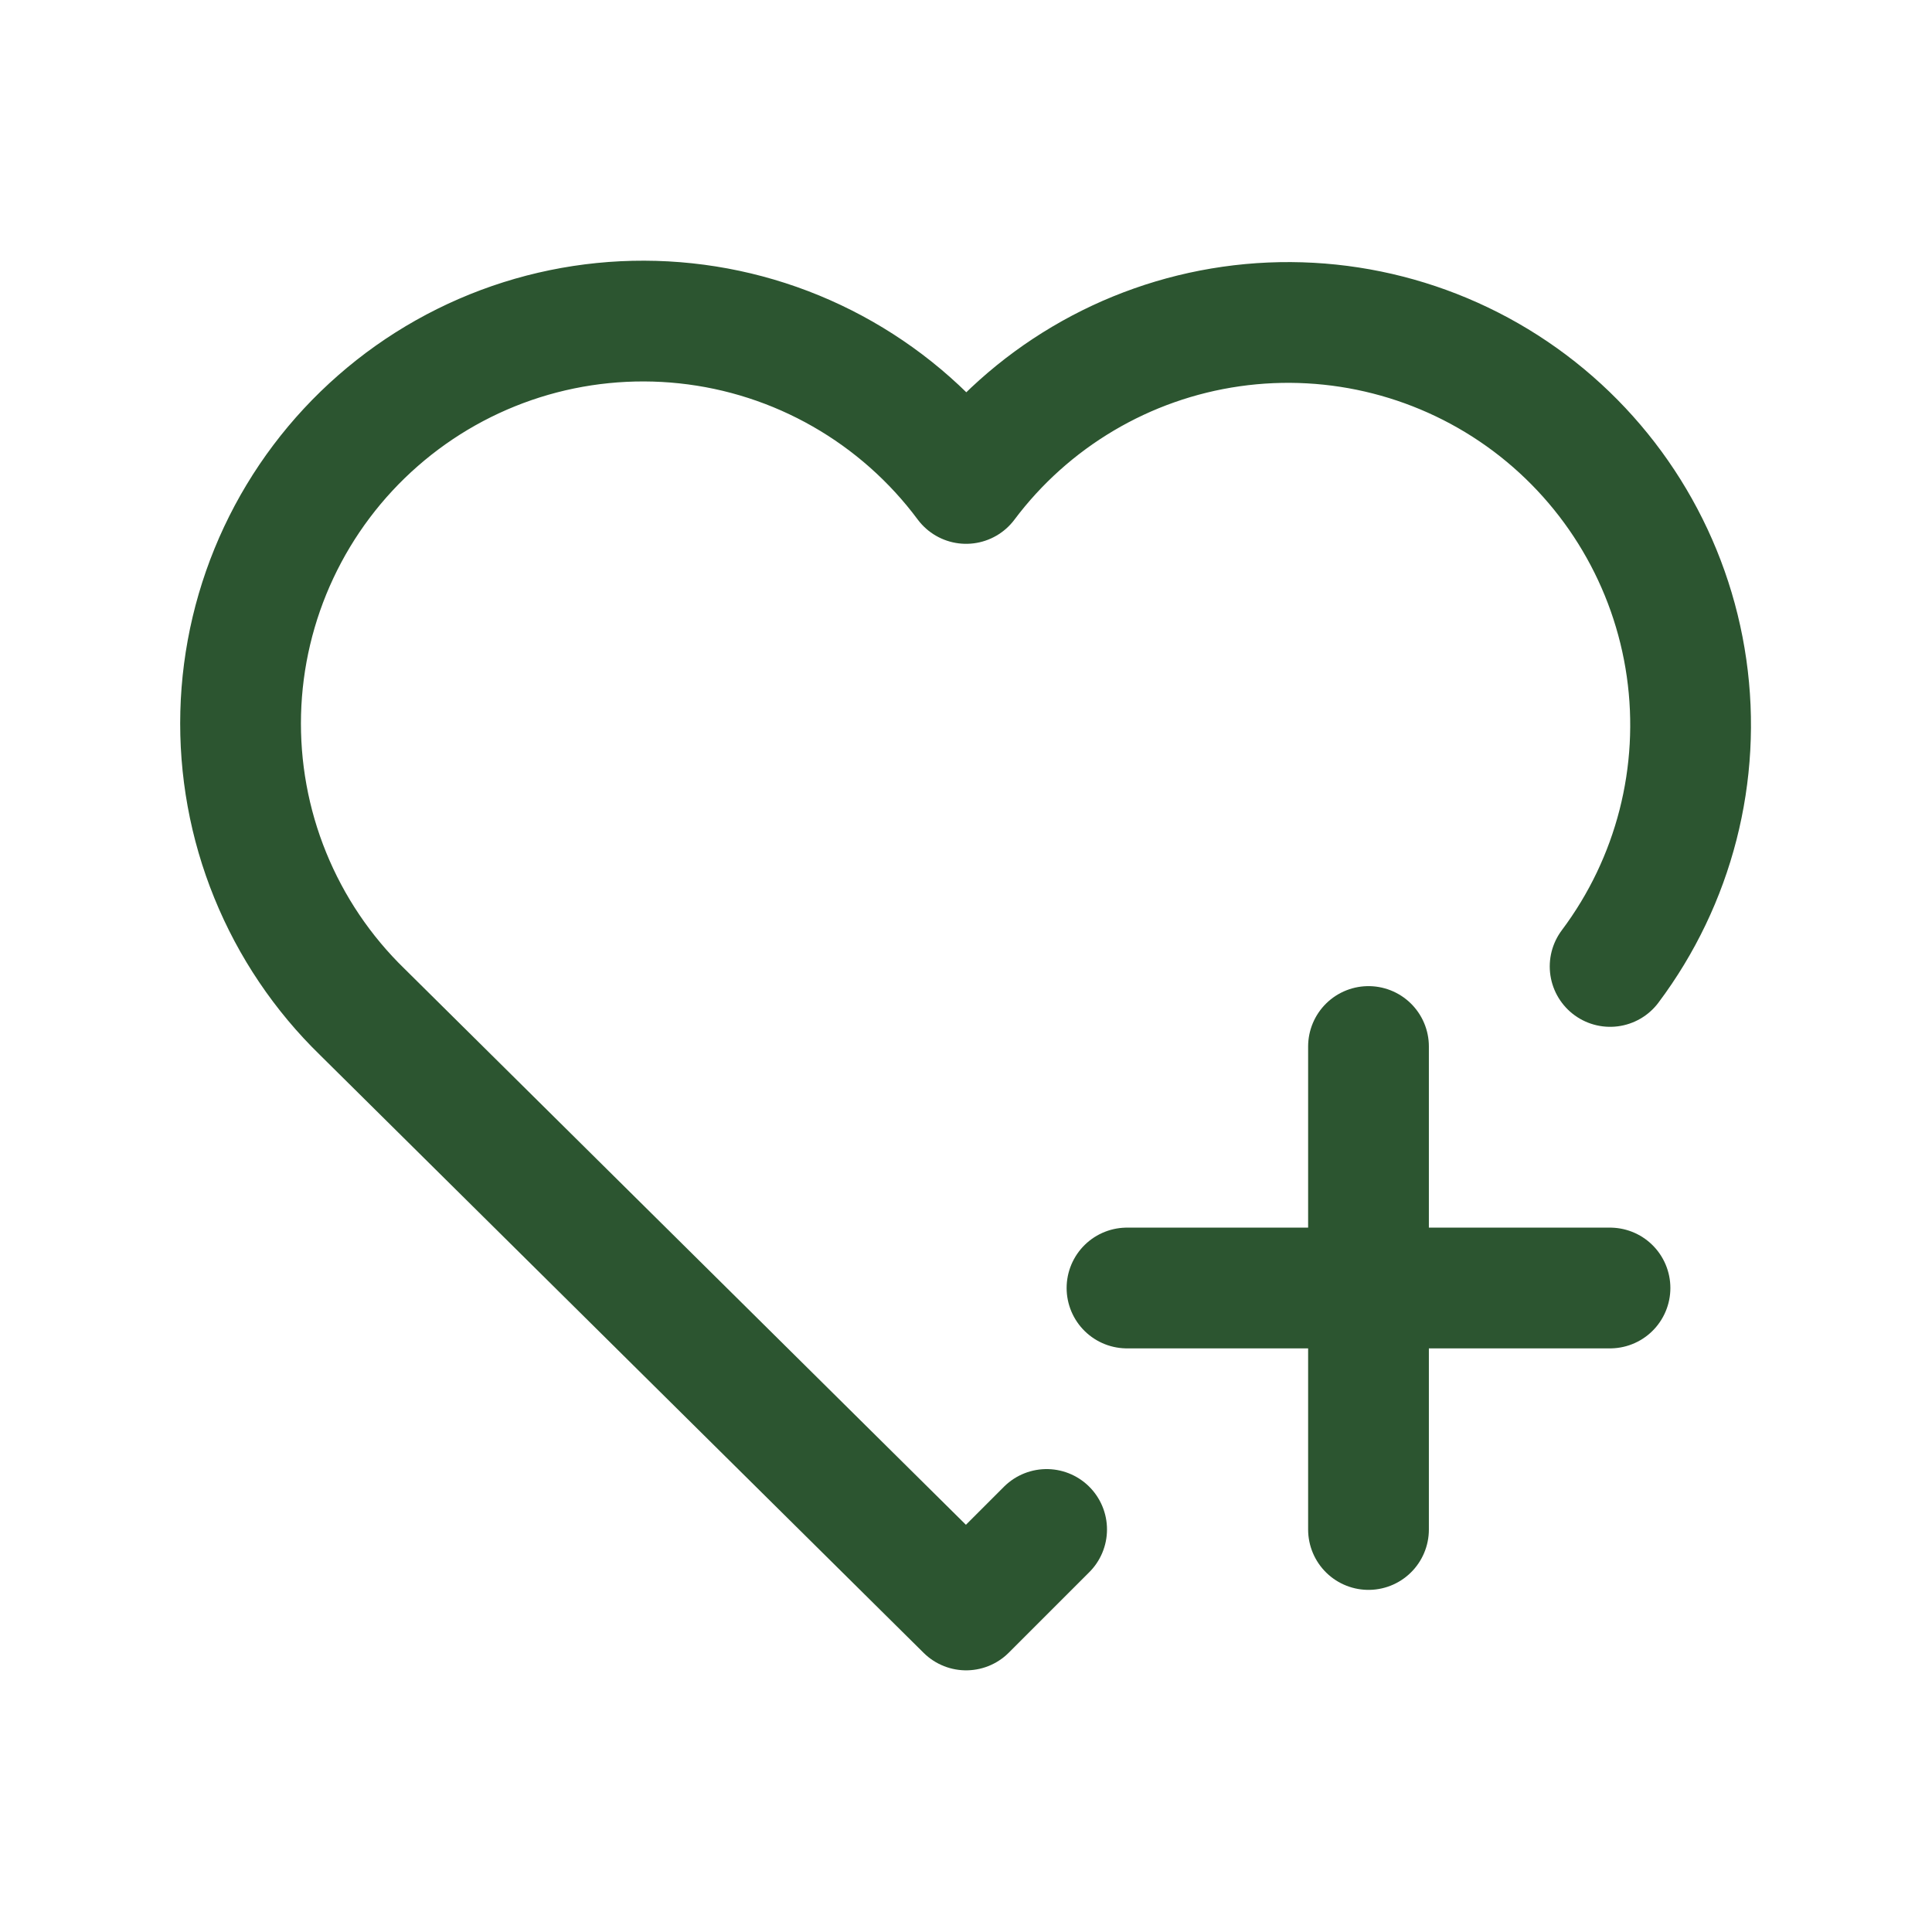 <svg width="48" height="48" viewBox="0 0 48 48" fill="none" xmlns="http://www.w3.org/2000/svg">
<g clip-path="url(#clip0_177_1973)">
<path d="M26.003 37.999L24.003 39.999L9.003 25.143C8.013 24.181 7.234 23.023 6.714 21.745C6.193 20.466 5.944 19.093 5.98 17.713C6.016 16.333 6.338 14.976 6.925 13.726C7.512 12.476 8.351 11.362 9.39 10.453C10.428 9.543 11.644 8.859 12.96 8.442C14.276 8.026 15.665 7.887 17.037 8.033C18.41 8.179 19.738 8.608 20.936 9.293C22.135 9.978 23.179 10.903 24.003 12.011C25.594 9.89 27.963 8.487 30.588 8.112C33.214 7.737 35.881 8.42 38.003 10.011C40.124 11.603 41.527 13.972 41.902 16.597C42.277 19.223 41.594 21.89 40.003 24.011" stroke="#2C5530" stroke-width="3" stroke-linecap="round" stroke-linejoin="round"/>
<path d="M28 32H40" stroke="#2C5530" stroke-width="3" stroke-linecap="round" stroke-linejoin="round"/>
<path d="M34 26V38" stroke="#2C5530" stroke-width="3" stroke-linecap="round" stroke-linejoin="round"/>
</g>
<defs>
<clipPath id="clip0_177_1973">
<rect width="48" height="48" fill="white"/>
</clipPath>
</defs>
</svg>
